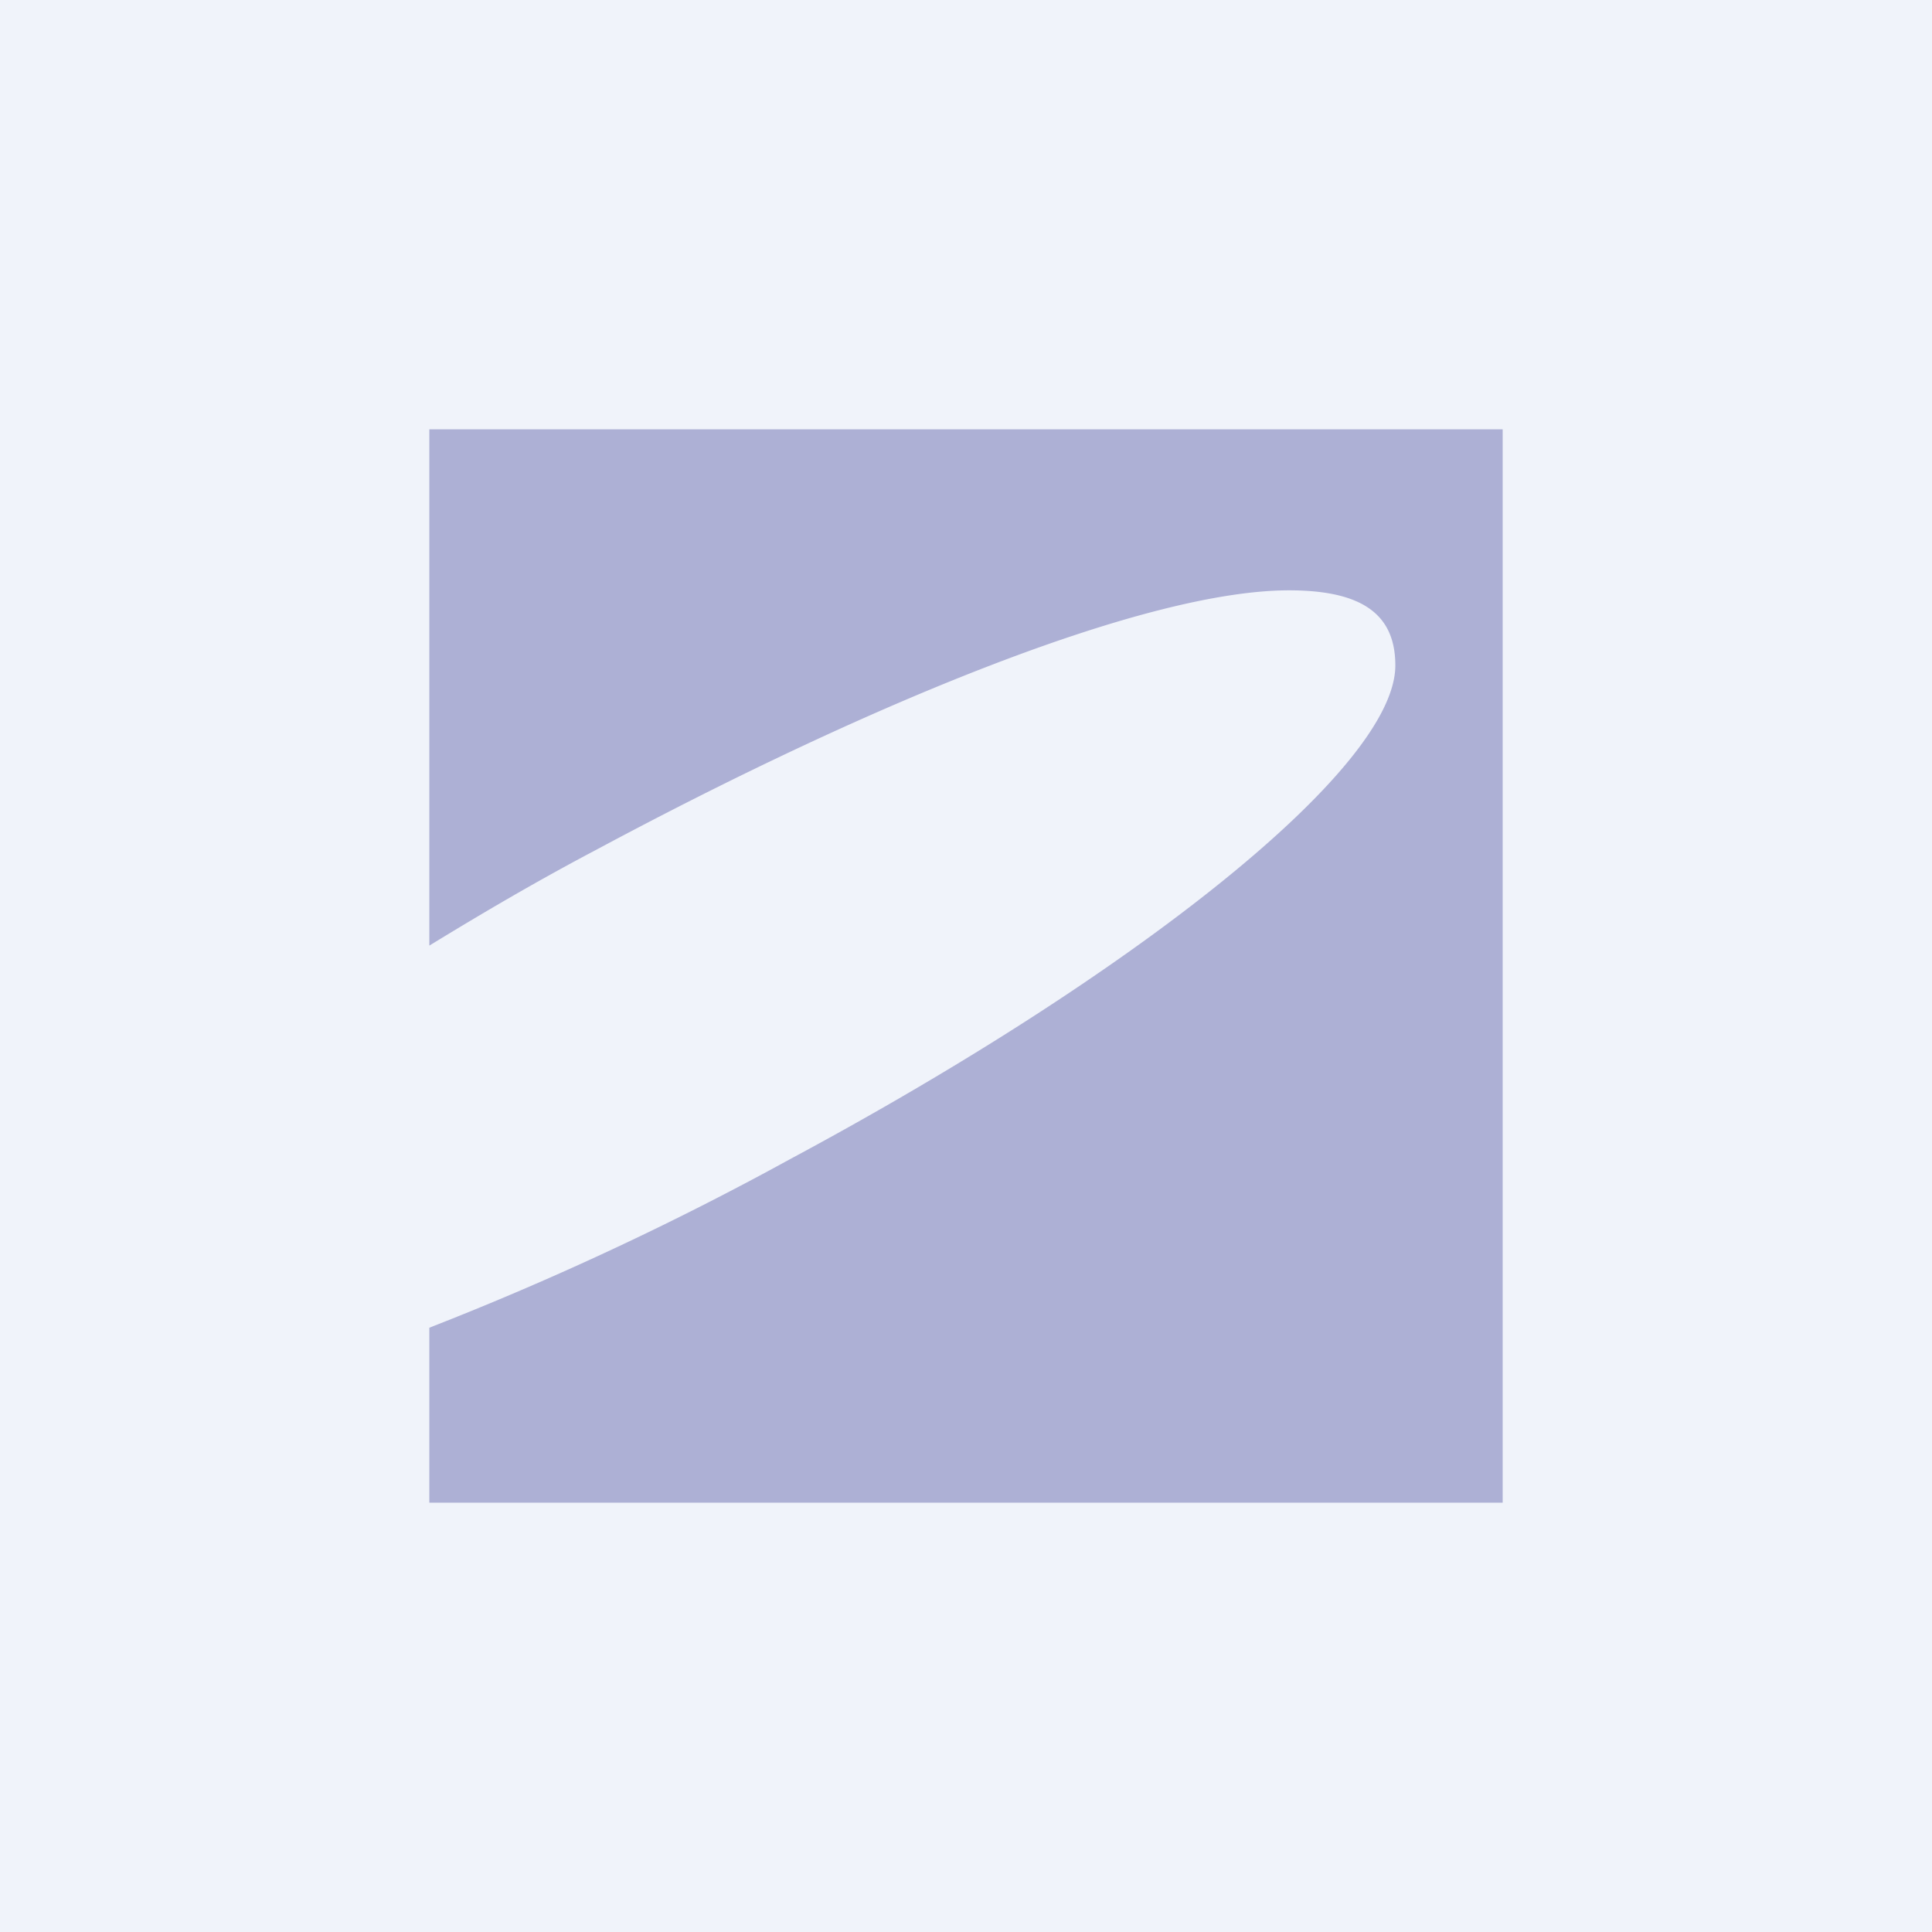<!-- by TradingView --><svg xmlns="http://www.w3.org/2000/svg" width="18" height="18" viewBox="0 0 18 18"><path fill="#F0F3FA" d="M0 0h18v18H0z"/><path d="M14 4H4v4.81c.49-.3 1-.6 1.55-.89C8.18 6.51 10.7 5.5 12.01 5.5c.69 0 .99.23.99.7 0 .97-2.47 2.9-5.64 4.6A28.6 28.6 0 0 1 4 12.37V14h10V4Z" fill="#ADB0D5"/></svg>